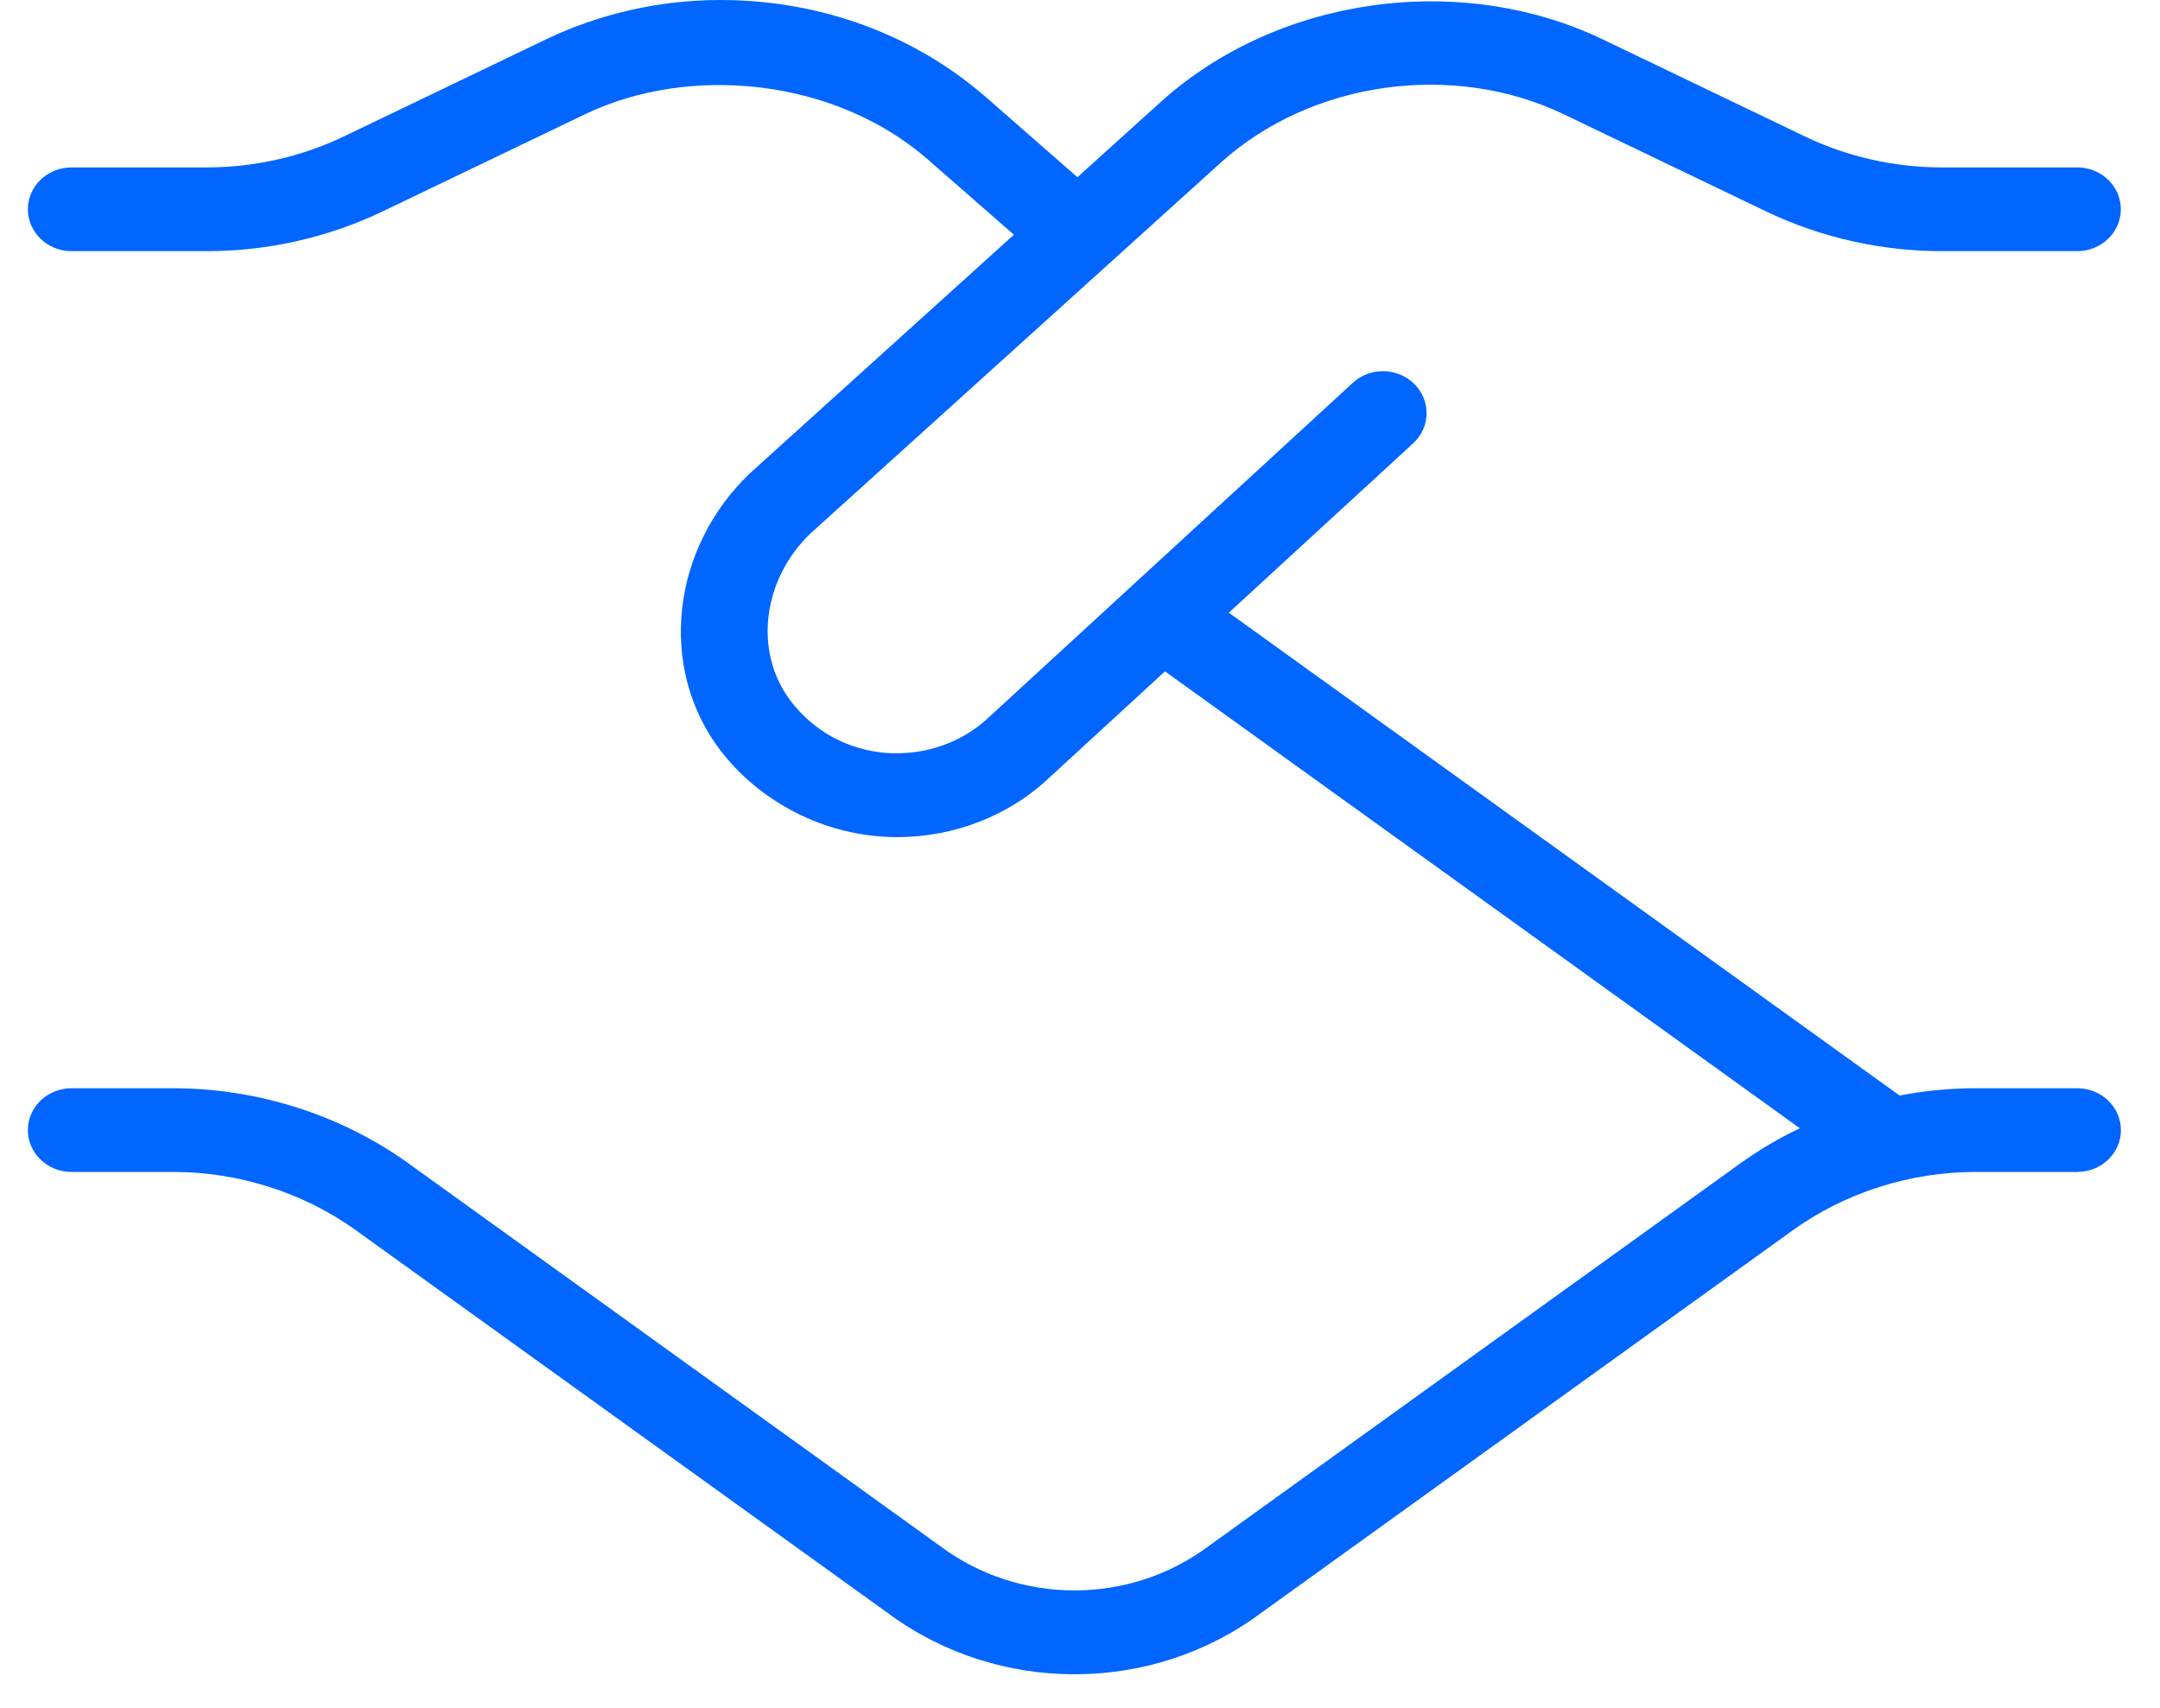<?xml version="1.0" encoding="UTF-8"?> <svg xmlns="http://www.w3.org/2000/svg" width="43" height="34" viewBox="0 0 43 34" fill="none"><path d="M42.222 22.499C42.222 22.959 41.833 23.332 41.354 23.332H39.328C38.022 23.332 36.727 23.745 35.682 24.499L25.105 32.112C24.015 32.925 22.704 33.333 21.39 33.333C20.076 33.333 18.755 32.923 17.658 32.102L7.093 24.499C6.048 23.745 4.753 23.332 3.448 23.332H1.423C0.944 23.332 0.555 22.959 0.555 22.499C0.555 22.039 0.944 21.666 1.423 21.666H3.449C5.13 21.666 6.793 22.197 8.135 23.164L18.711 30.777C20.291 31.96 22.484 31.955 24.053 30.787L34.642 23.164C35.015 22.895 35.413 22.662 35.83 22.462L23.192 13.366L20.916 15.457C20.111 16.231 19.01 16.666 17.863 16.666C16.382 16.666 15.078 15.921 14.322 14.914C13.102 13.287 13.359 10.928 14.925 9.426L20.184 4.673L18.472 3.176C16.621 1.56 13.73 1.271 11.639 2.278L7.619 4.208C6.54 4.726 5.331 5 4.125 5H1.423C0.944 5 0.555 4.626 0.555 4.166C0.555 3.706 0.944 3.333 1.423 3.333H4.125C5.062 3.333 6.003 3.12 6.842 2.718L10.861 0.788C11.932 0.272 13.135 -0 14.338 -0C16.343 -0 18.204 0.692 19.64 1.945L21.449 3.528L23.107 2.03C25.432 -0.07 29.074 -0.578 31.915 0.788L35.934 2.718C36.772 3.12 37.713 3.333 38.651 3.333H41.352C41.831 3.333 42.22 3.706 42.22 4.166C42.22 4.626 41.831 5 41.352 5H38.651C37.446 5 36.236 4.726 35.156 4.208L31.137 2.278C28.928 1.215 26.1 1.611 24.297 3.243L16.132 10.623C15.18 11.536 15.001 12.969 15.73 13.941C16.194 14.557 16.875 14.931 17.649 14.991C18.406 15.044 19.159 14.787 19.701 14.266L26.932 7.621C27.277 7.303 27.828 7.315 28.159 7.648C28.489 7.979 28.479 8.508 28.132 8.826L24.463 12.198L37.816 21.811C38.312 21.715 38.819 21.666 39.328 21.666H41.354C41.833 21.666 42.222 22.039 42.222 22.499Z" fill="#0066FF"></path></svg> 